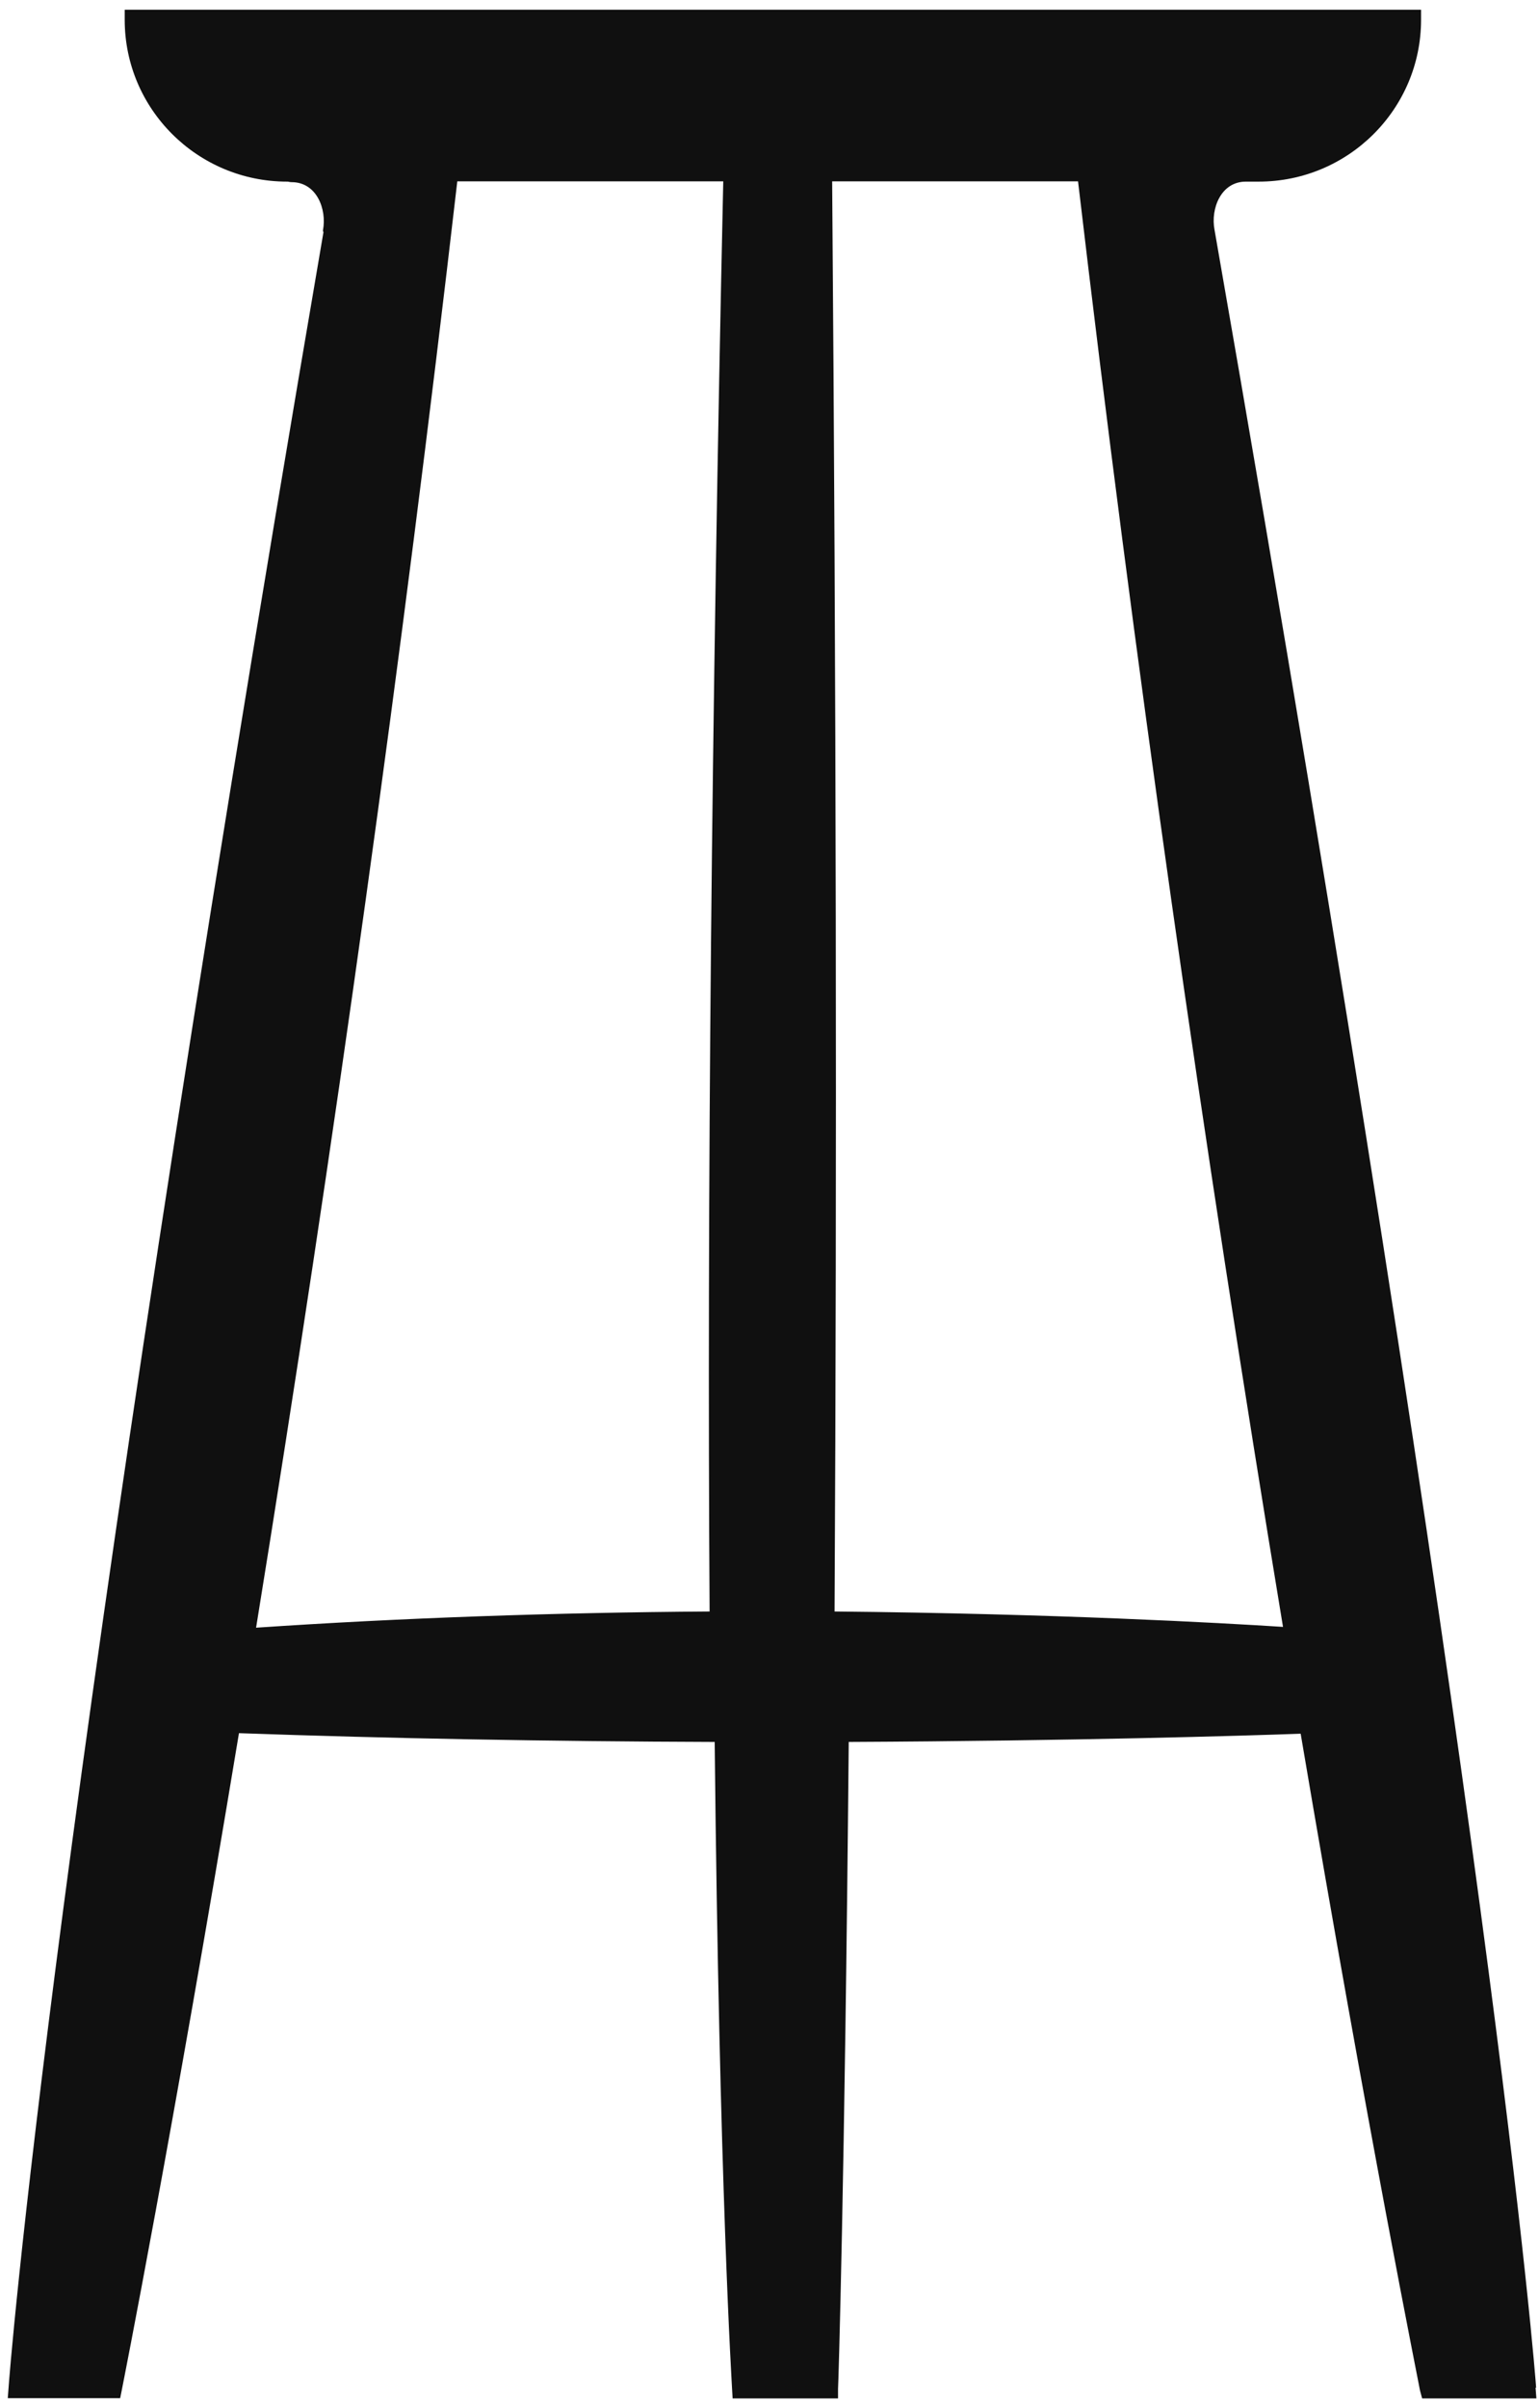 <svg xmlns="http://www.w3.org/2000/svg" fill="none" viewBox="0 0 156 244" height="244" width="156">
<path fill="#101010" d="M155.708 241.91C155.681 241.371 151.477 185.649 123.108 23.275C122.701 21.149 123.758 18.403 126.281 18.403H127.583C136.668 18.403 144.045 11.054 144.045 2.009V0.987H12.641V2.009C12.641 11.054 20.018 18.403 29.104 18.403H29.185C29.185 18.403 29.402 18.457 29.565 18.457C32.087 18.457 33.145 21.176 32.738 23.329C32.738 23.464 32.738 23.491 32.793 23.491C5.02 185.703 0.898 241.371 0.87 241.91L0.789 242.987H12.18L12.343 242.179C12.397 241.91 17.442 216.525 24.222 175.609C39.383 176.147 55.602 176.443 72.444 176.497C72.905 221.721 74.207 241.883 74.207 242.071L74.261 243.013H84.947V242.044C84.975 241.829 85.626 221.344 86.032 176.497C108.869 176.389 125.928 175.878 131.841 175.663C138.757 216.552 143.91 241.964 143.937 242.206L144.154 243.013H155.735L155.653 241.937L155.708 241.91ZM71.929 163.28C56.144 163.388 40.685 163.926 25.958 164.922C33.932 115.741 40.793 66.453 46.353 18.376H73.312C72.119 72.86 71.658 121.583 71.929 163.28ZM84.595 163.28C84.839 117.491 84.758 70.06 84.351 18.376H109.275C114.917 66.399 121.914 115.688 130.051 164.841C123.786 164.437 106.889 163.495 84.595 163.28Z"></path>
</svg>
